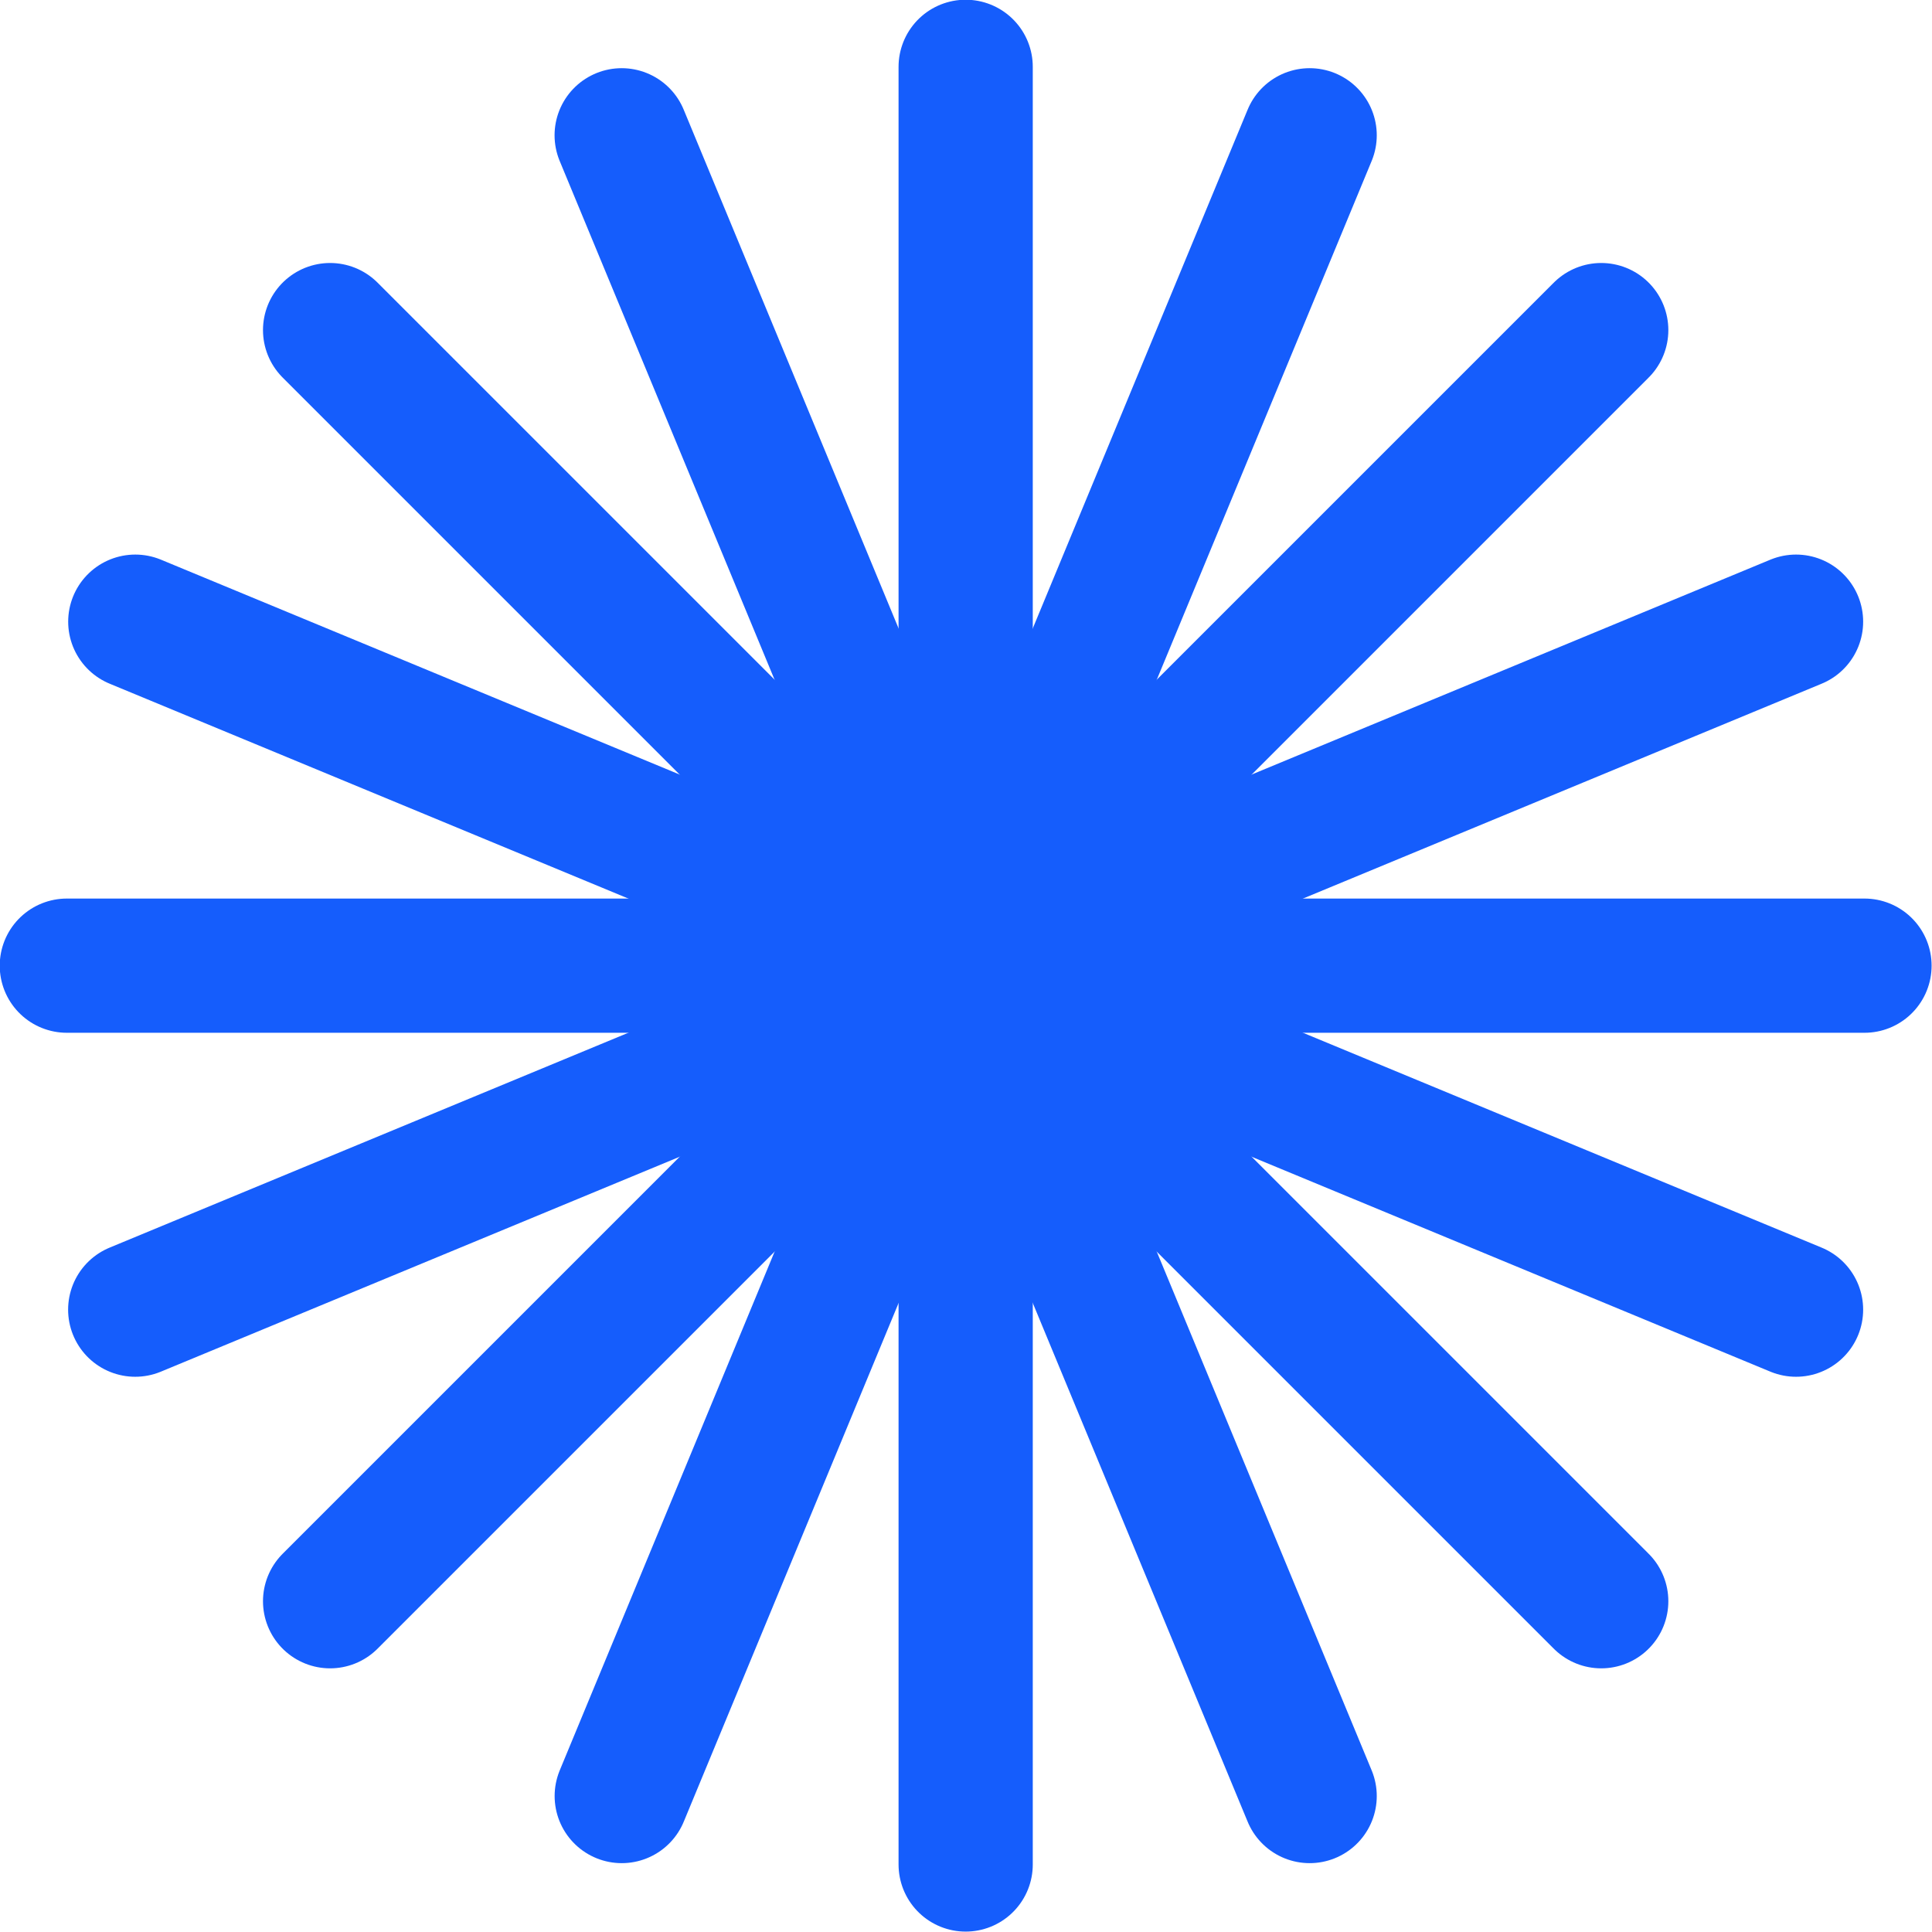 <svg xmlns="http://www.w3.org/2000/svg" fill="none" viewBox="20.61 20.61 28.79 28.79">
<path d="M29.874 22.626L40.126 47.374" stroke="#155DFC" stroke-width="2" stroke-linecap="round"/>
<path d="M47.374 29.874L22.625 40.126" stroke="#155DFC" stroke-width="2" stroke-linecap="round"/>
<path d="M22.626 29.874L47.374 40.126" stroke="#155DFC" stroke-width="2" stroke-linecap="round"/>
<path d="M40.126 22.626L29.875 47.374" stroke="#155DFC" stroke-width="2" stroke-linecap="round"/>
<path d="M25.529 25.529L44.471 44.471" stroke="#155DFC" stroke-width="2" stroke-linecap="round"/>
<path d="M44.471 25.529L25.529 44.471" stroke="#155DFC" stroke-width="2" stroke-linecap="round"/>
<path d="M35 21.606V48.394" stroke="#155DFC" stroke-width="2" stroke-linecap="round"/>
<path d="M48.394 35H21.606" stroke="#155DFC" stroke-width="2" stroke-linecap="round"/>
</svg>